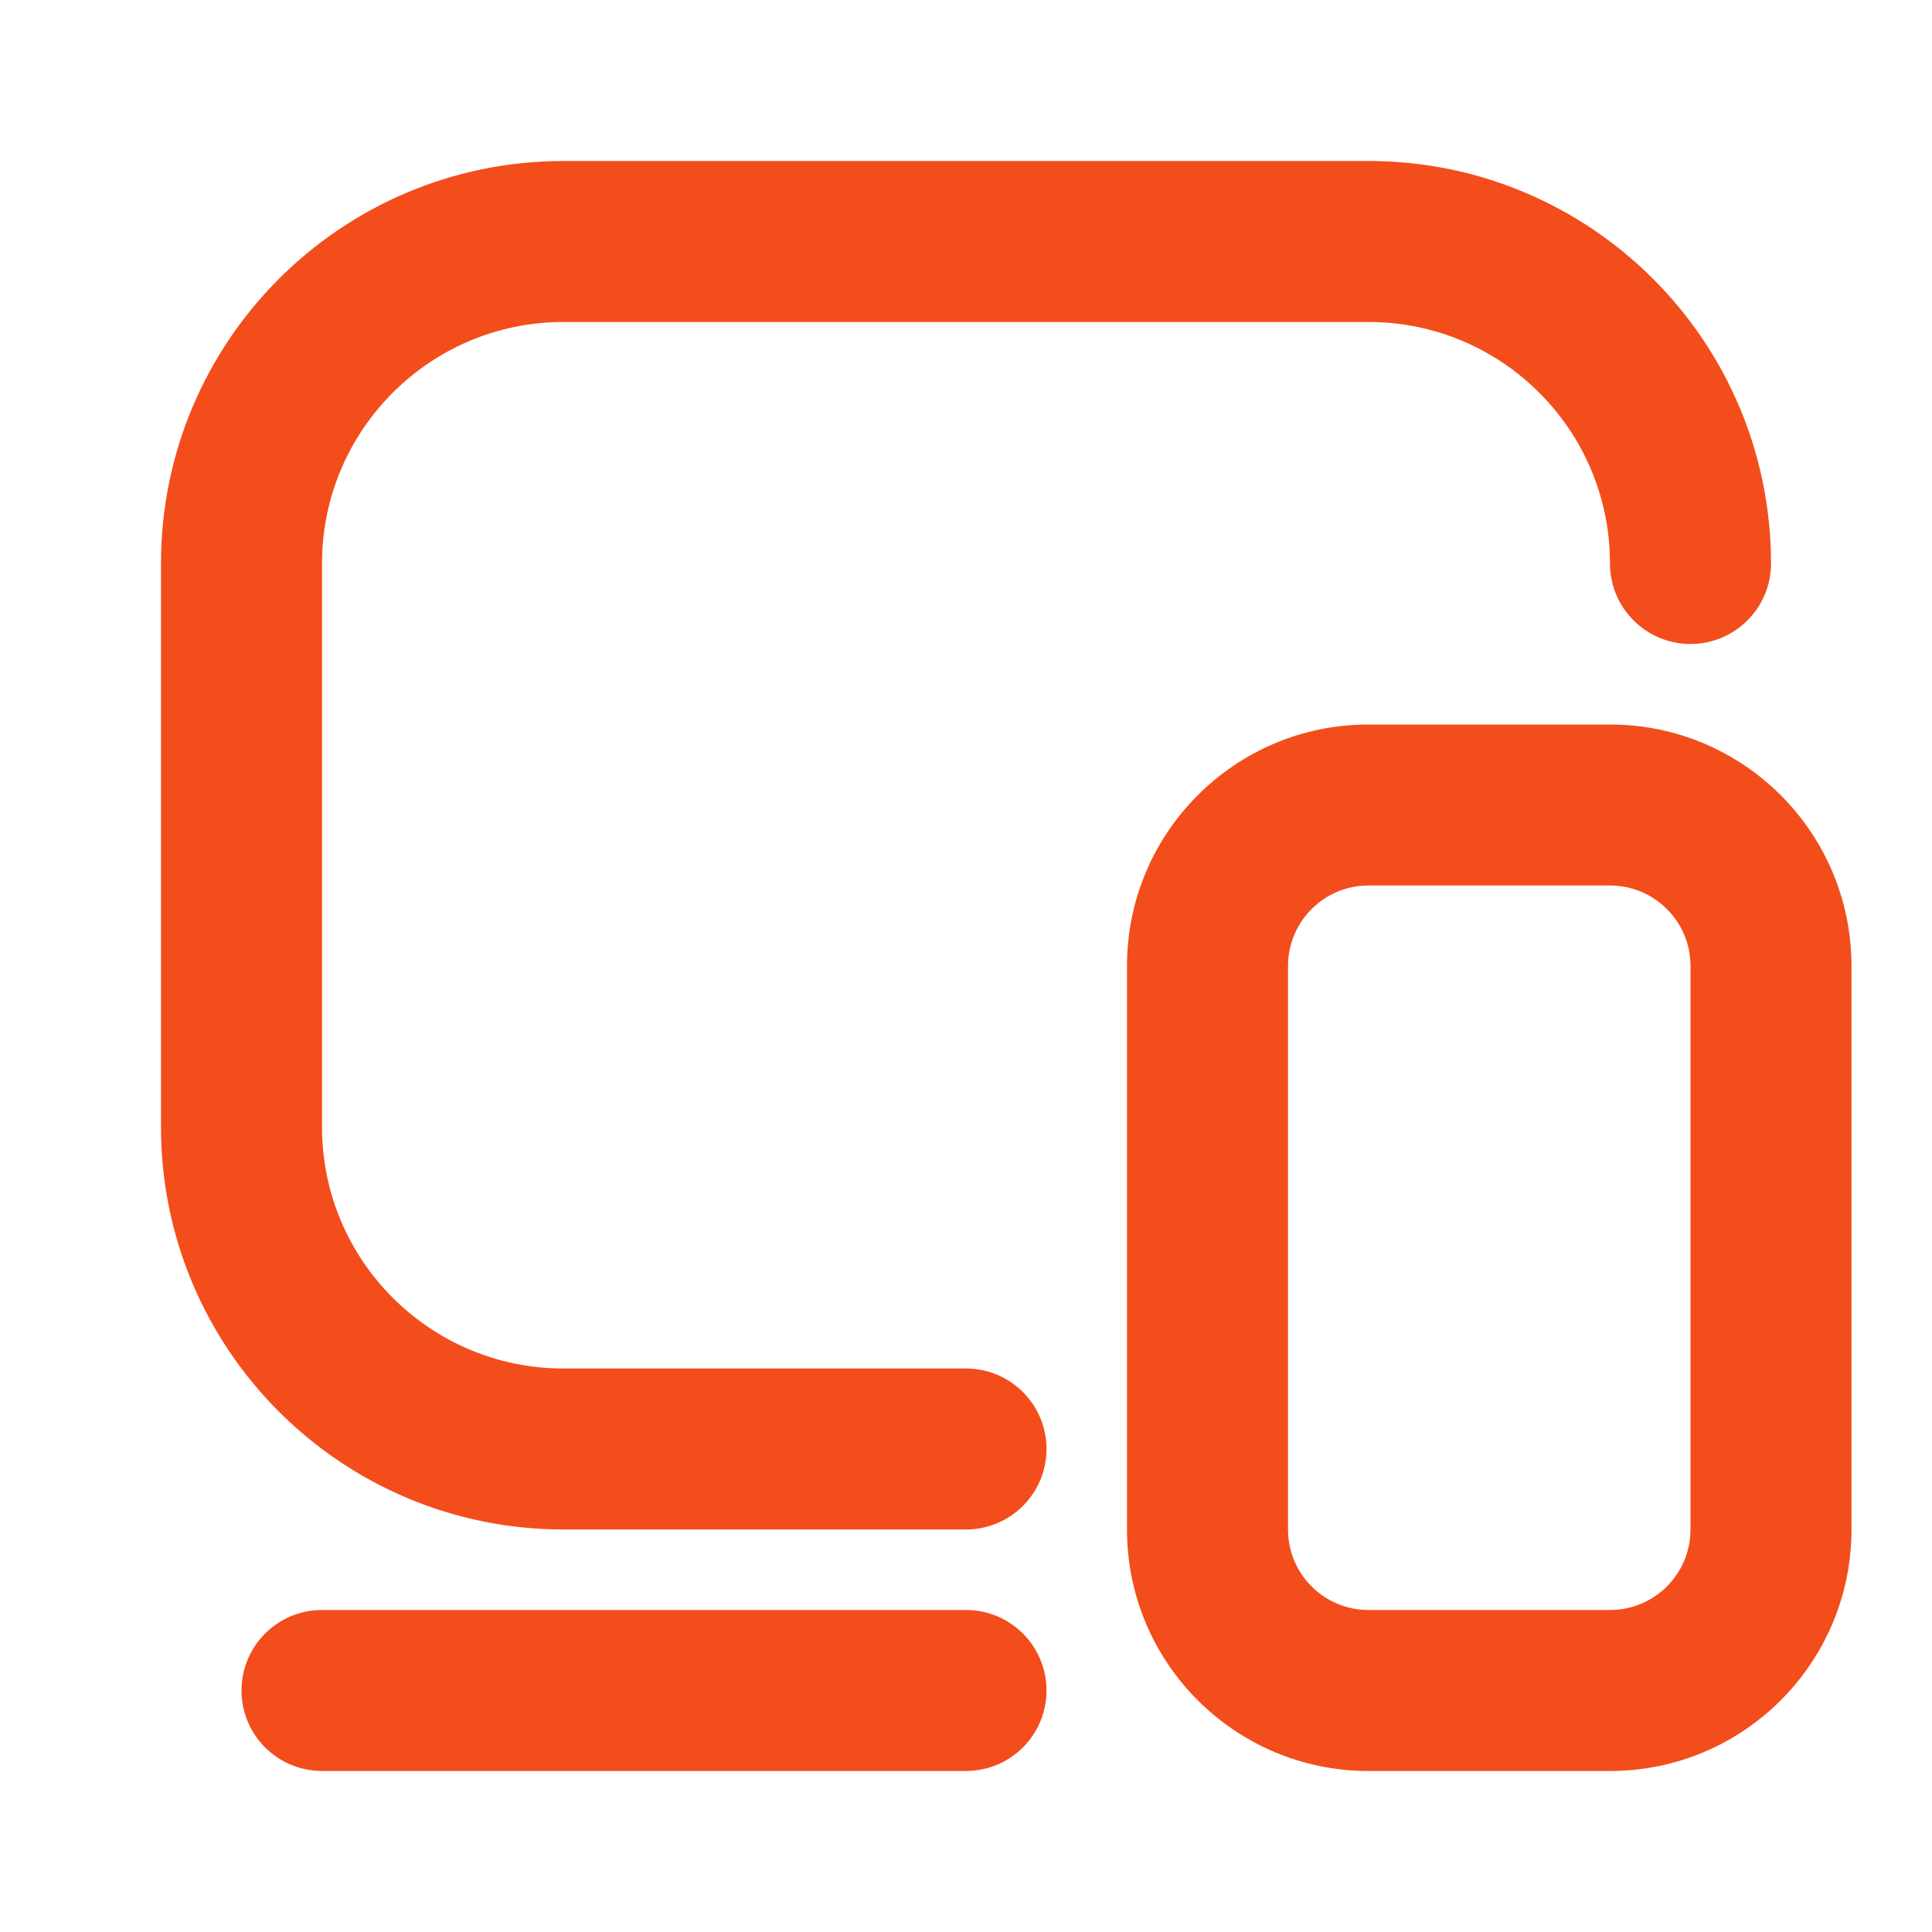 <svg width="64" height="64" viewBox="0 0 64 64" fill="none" xmlns="http://www.w3.org/2000/svg">
<path d="M5.333 18.666C5.333 11.303 11.303 5.333 18.667 5.333H45.333C52.697 5.333 58.667 11.303 58.667 18.666C58.667 20.139 57.473 21.333 56 21.333C54.527 21.333 53.333 20.139 53.333 18.666C53.333 14.248 49.752 10.666 45.333 10.666H18.667C14.248 10.666 10.667 14.248 10.667 18.666V37.333C10.667 41.751 14.248 45.333 18.667 45.333H32C33.473 45.333 34.667 46.527 34.667 48C34.667 49.472 33.473 50.666 32 50.666H18.667C11.303 50.666 5.333 44.697 5.333 37.333V18.666Z" fill="#F34D1C"/>
<path d="M8 56C8 54.527 9.194 53.333 10.667 53.333H32C33.473 53.333 34.667 54.527 34.667 56C34.667 57.472 33.473 58.666 32 58.666H10.667C9.194 58.666 8 57.472 8 56Z" fill="#F34D1C"/>
<path fill-rule="evenodd" clip-rule="evenodd" d="M45.333 24C40.915 24 37.333 27.582 37.333 32V50.667C37.333 55.085 40.915 58.667 45.333 58.667H53.333C57.752 58.667 61.333 55.085 61.333 50.667V32C61.333 27.582 57.752 24 53.333 24H45.333ZM42.667 32C42.667 30.527 43.861 29.333 45.333 29.333H53.333C54.806 29.333 56 30.527 56 32V50.667C56 52.139 54.806 53.333 53.333 53.333H45.333C43.861 53.333 42.667 52.139 42.667 50.667V32Z" fill="#F34D1C"/>
</svg>

